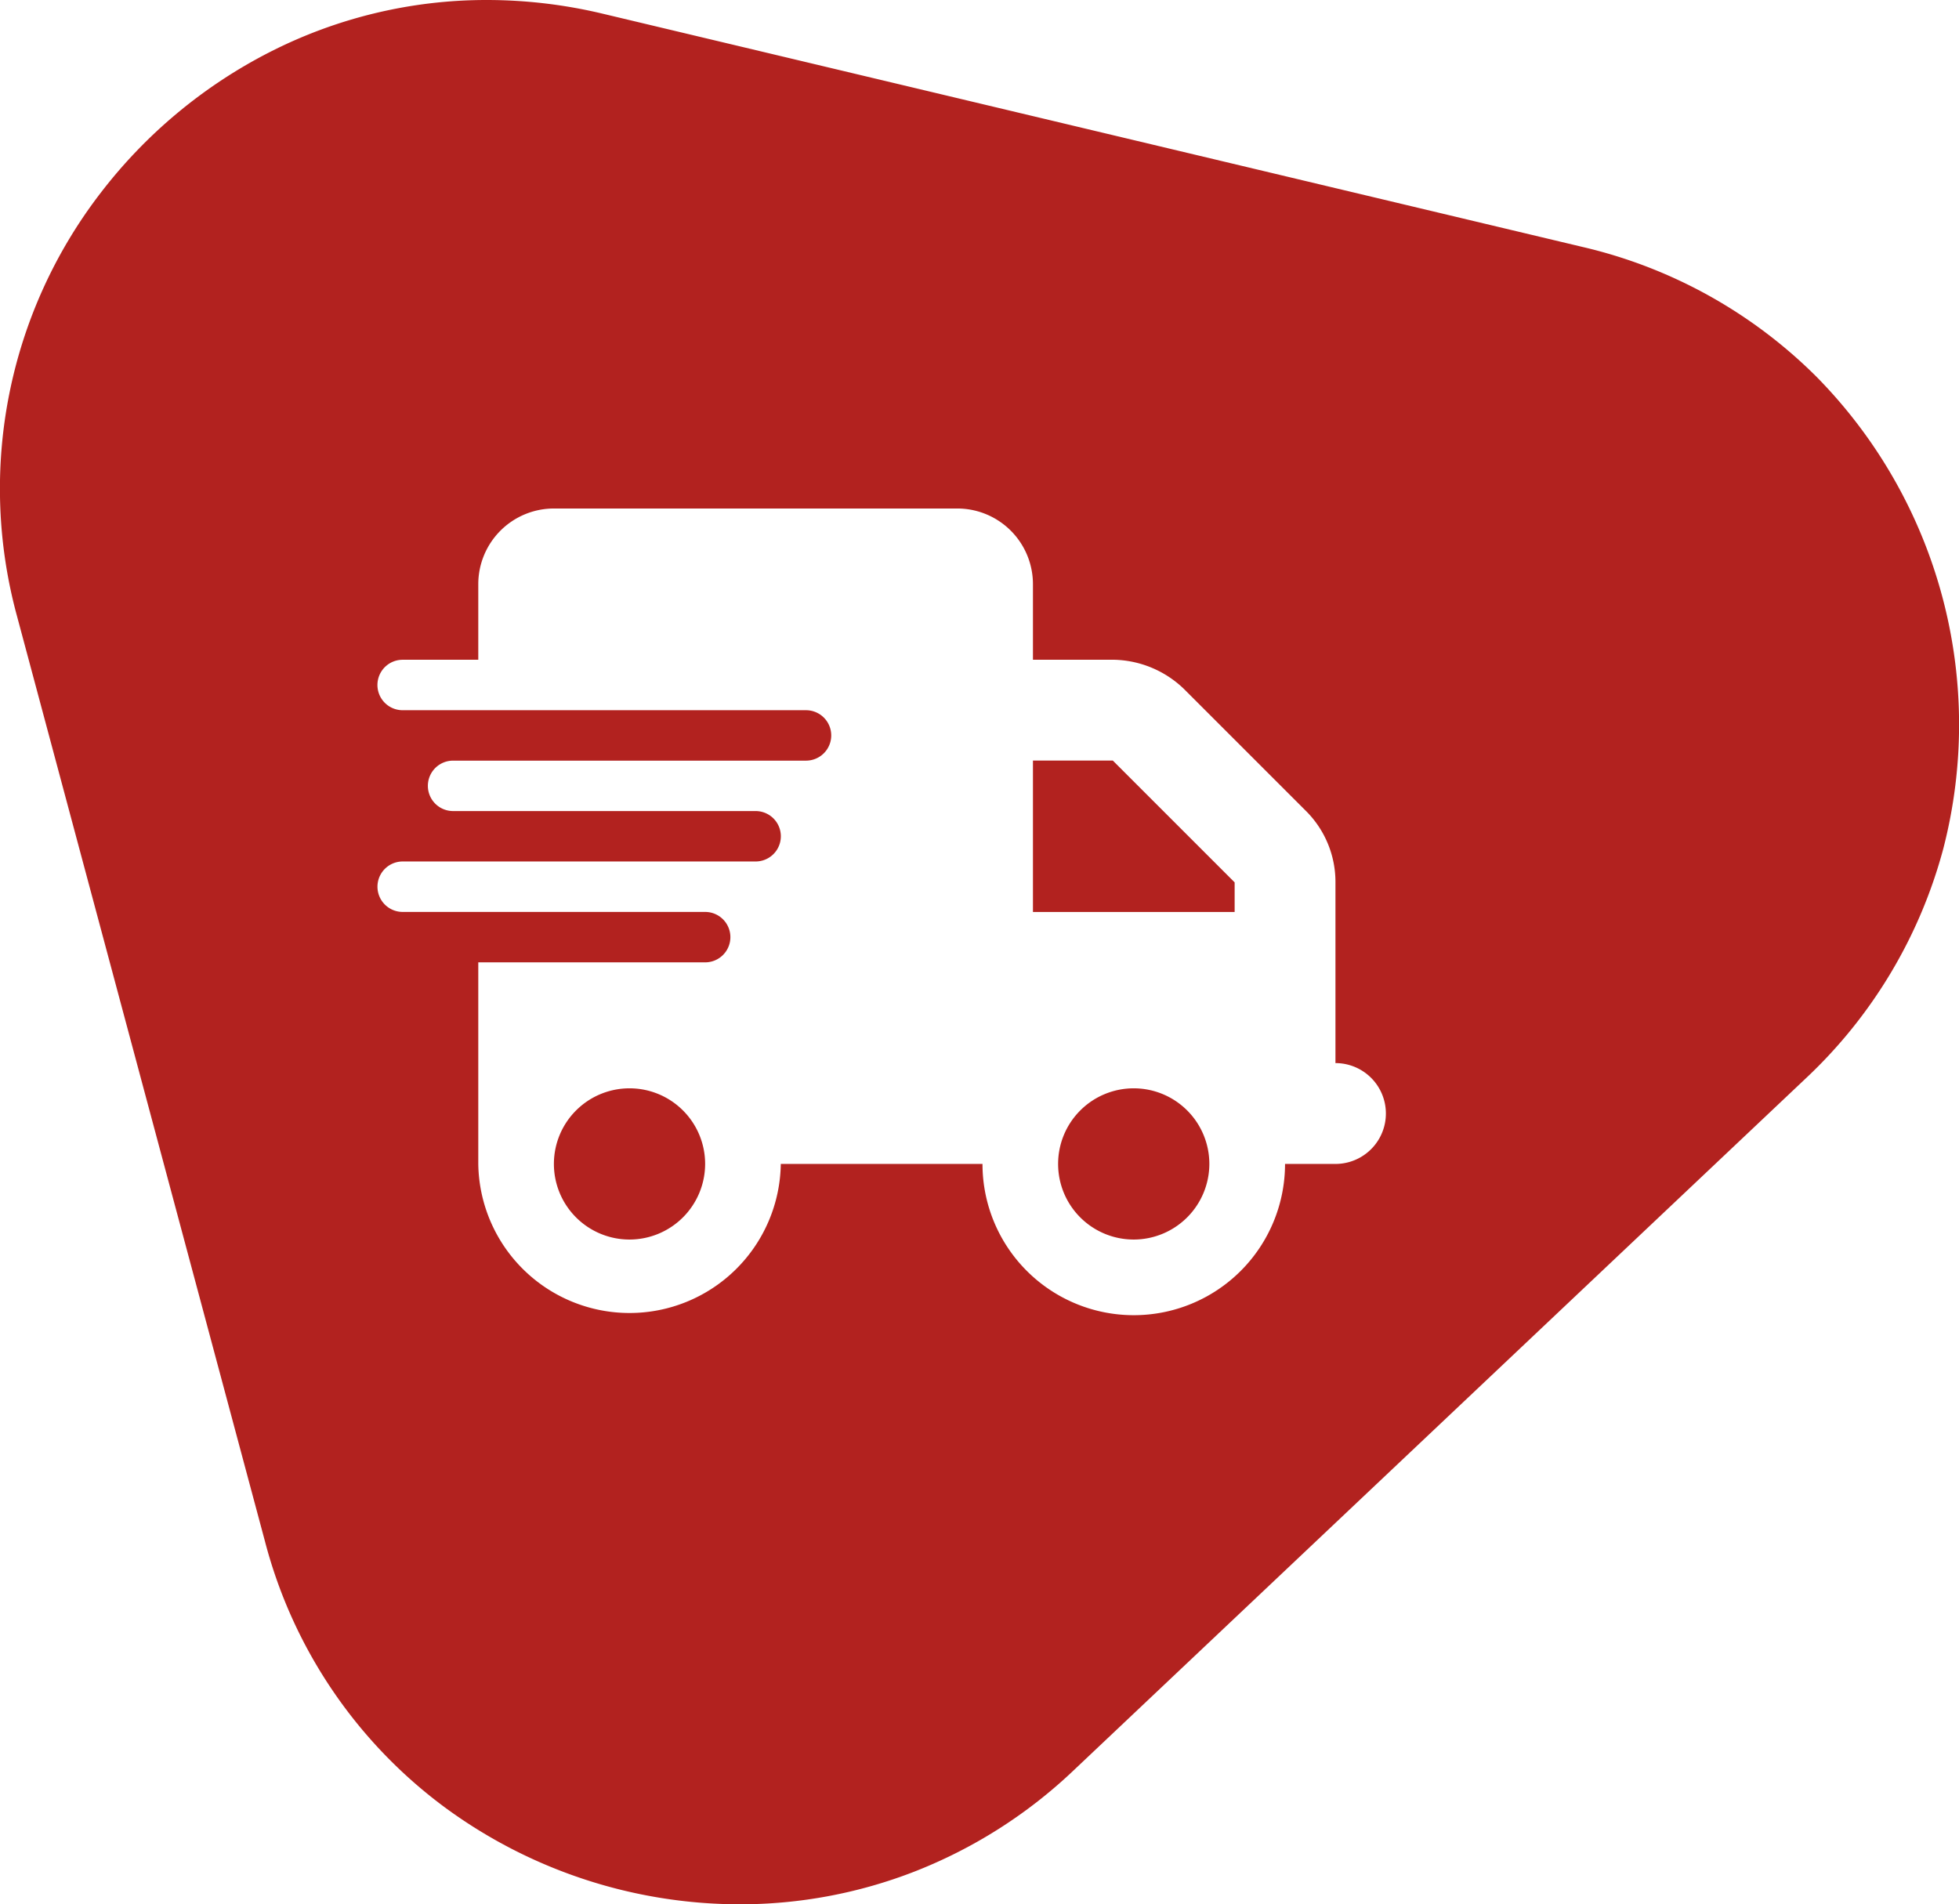 <svg xmlns="http://www.w3.org/2000/svg" width="56.061" height="54.5" viewBox="0 0 56.061 54.5">
  <path id="Sottrazione_21" data-name="Sottrazione 21" d="M21.158,54.5h0a14.269,14.269,0,0,1-8.375-2.735,13.8,13.8,0,0,1-5.2-7.651L.487,17.635a13.87,13.87,0,0,1,2.4-12.123A14.279,14.279,0,0,1,7.692,1.505,13.643,13.643,0,0,1,13.946,0a14.3,14.3,0,0,1,3.306.393L45.294,7.069A13.949,13.949,0,0,1,52,10.8a14.184,14.184,0,0,1,3.613,13.483,13.948,13.948,0,0,1-3.938,6.581l-20.948,19.8a14,14,0,0,1-4.559,2.9A13.763,13.763,0,0,1,21.158,54.5Zm1.186-21.189h5.772a4.329,4.329,0,0,0,8.658,0h1.443a1.443,1.443,0,0,0,0-2.886V25.253a2.869,2.869,0,0,0-.843-2.043l-3.486-3.486a2.974,2.974,0,0,0-2.042-.843H29.56V16.717A2.166,2.166,0,0,0,27.4,14.553H15.852a2.166,2.166,0,0,0-2.165,2.164v2.165H11.523a.722.722,0,1,0,0,1.444H23.066a.721.721,0,1,1,0,1.443h-10.1a.721.721,0,0,0,0,1.443h8.658a.721.721,0,0,1,0,1.443h-10.1a.722.722,0,1,0,0,1.444H20.18a.721.721,0,1,1,0,1.443H13.687v5.772a4.329,4.329,0,0,0,8.657,0Zm10.1,2.164a2.164,2.164,0,1,1,2.164-2.164A2.167,2.167,0,0,1,32.445,35.475Zm-14.429,0a2.164,2.164,0,1,1,2.164-2.164A2.167,2.167,0,0,1,18.016,35.475ZM35.331,26.1H29.56V21.767h2.286l3.486,3.486V26.1Z" transform="translate(0 0)" fill="#b2221f" opacity="0.996"/>
</svg>
